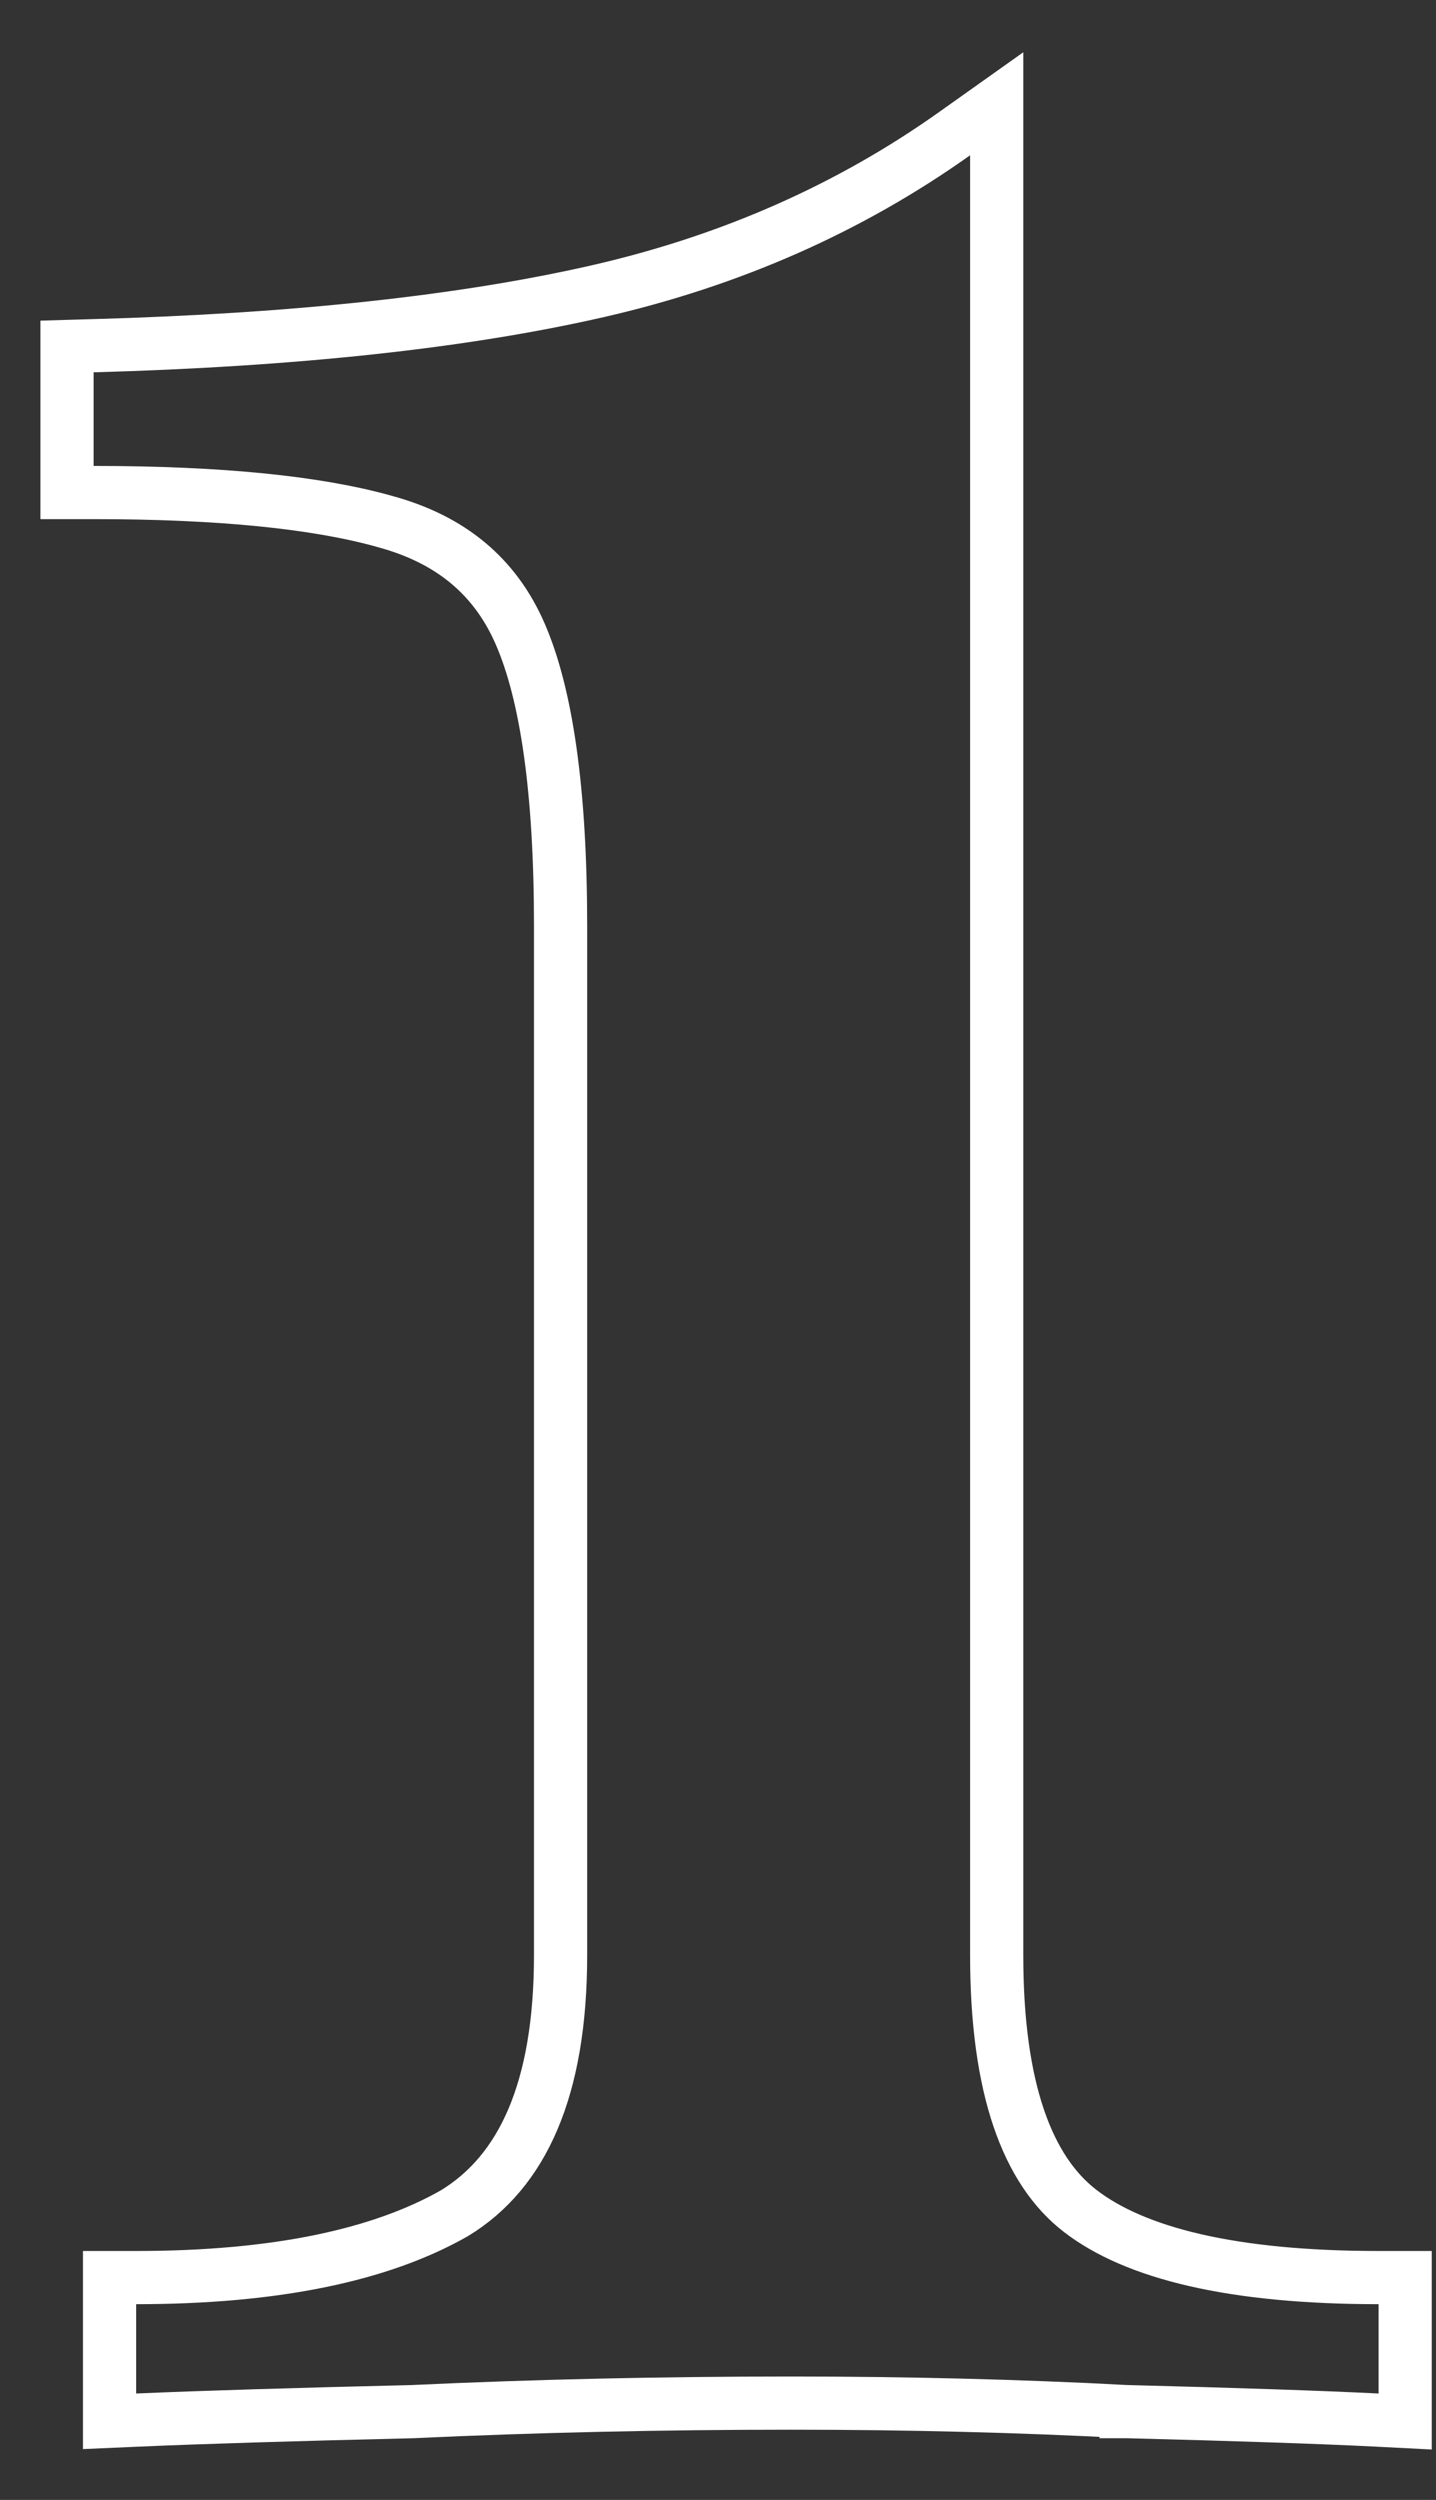 <?xml version="1.0" encoding="UTF-8"?> <svg xmlns="http://www.w3.org/2000/svg" width="27" height="47" viewBox="0 0 27 47" fill="none"><rect x="0" y="0" width="27" height="47" fill="#333333" stroke="none"/> <path d="M18.74 2.92V1.951L17.95 2.512C15.98 3.912 13.748 4.9 11.248 5.473C8.731 6.049 5.567 6.394 1.746 6.5L1.26 6.514V7V8.76V9.26H1.76C4.143 9.26 5.956 9.446 7.225 9.801L7.225 9.801L7.23 9.803C8.482 10.14 9.314 10.844 9.781 11.919C10.273 13.049 10.54 14.857 10.54 17.4V36.76C10.54 39.288 9.821 40.832 8.546 41.609C7.159 42.4 5.18 42.82 2.56 42.82H2.06V43.32V45V45.522L2.582 45.499C3.803 45.446 5.533 45.393 7.772 45.34L7.772 45.34L7.783 45.339C10.068 45.233 12.434 45.18 14.88 45.18C17.059 45.18 19.157 45.233 21.174 45.339L21.174 45.34L21.187 45.34C23.266 45.393 24.835 45.446 25.895 45.499L26.42 45.526V45V43.32V42.82H25.92C23.174 42.82 21.343 42.366 20.306 41.564C19.321 40.803 18.74 39.274 18.74 36.76V2.92Z" stroke="white"></path> </svg> 